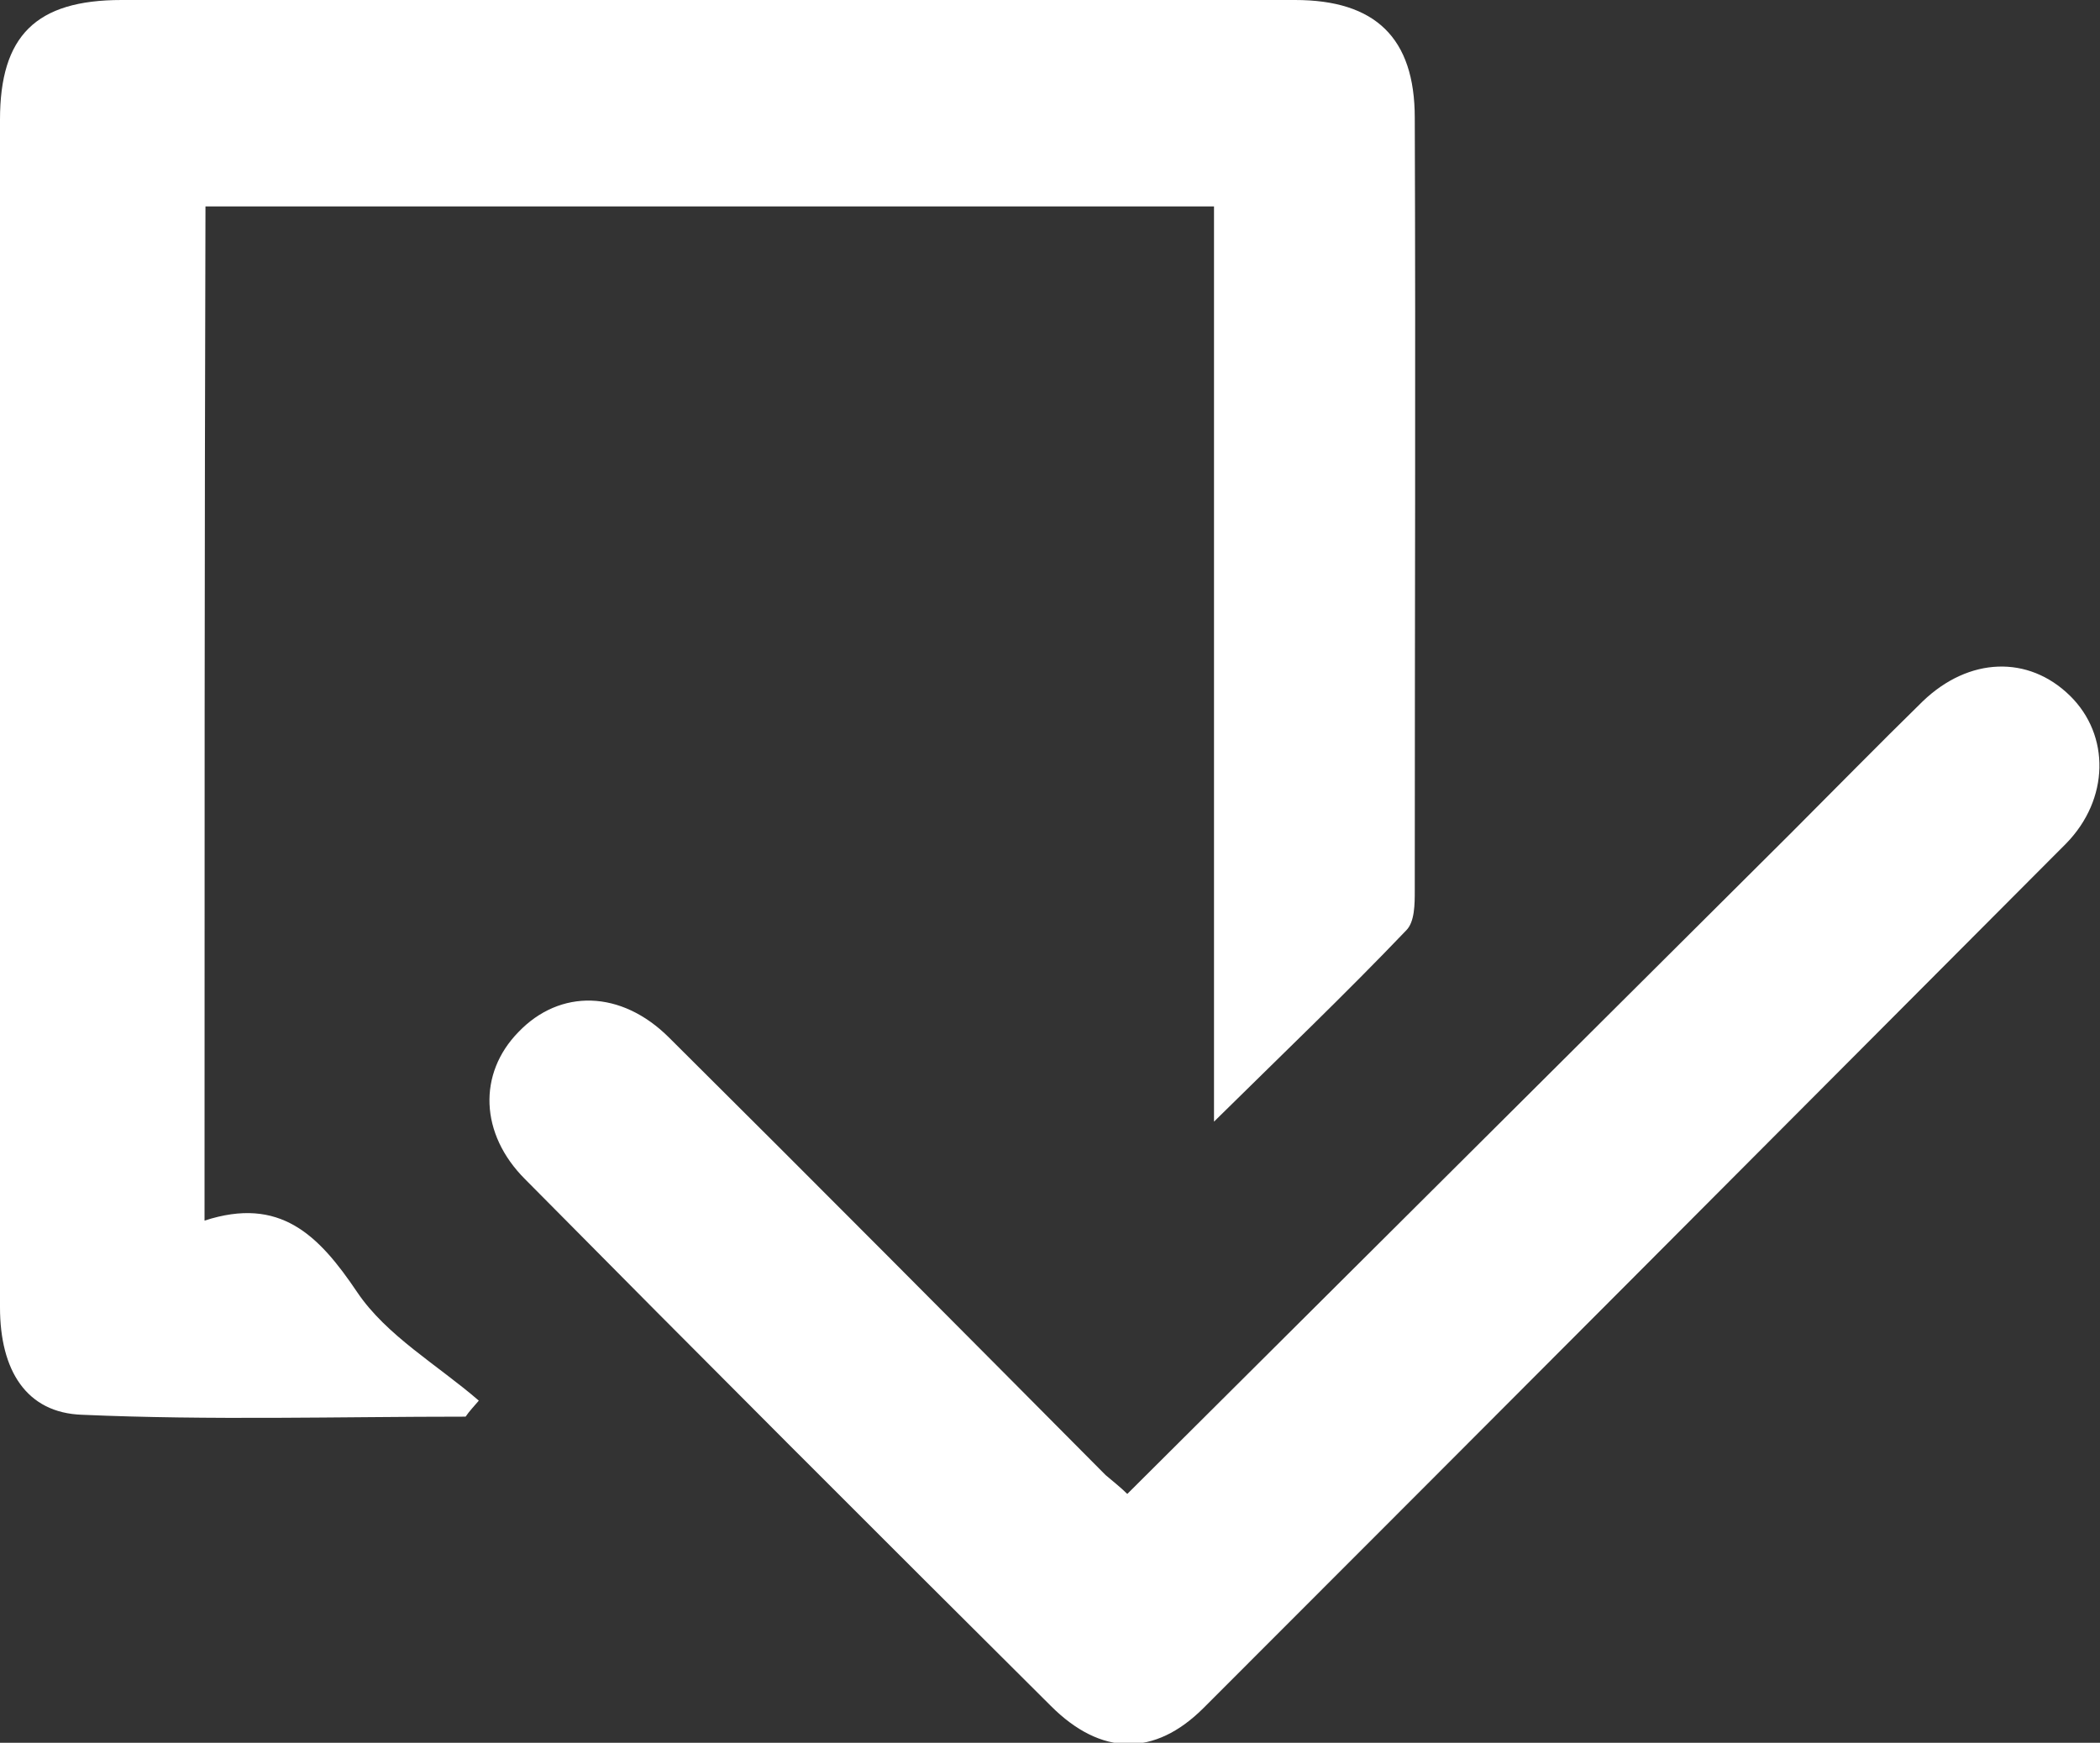 <svg xmlns="http://www.w3.org/2000/svg" xmlns:xlink="http://www.w3.org/1999/xlink" id="Layer_1" x="0px" y="0px" viewBox="0 0 222.8 184.9" style="enable-background:new 0 0 222.8 184.9;" xml:space="preserve"><rect x="0" y="0" width="222.8" height="184.9" fill="#333333" stroke="none"/><style type="text/css">	.st0{fill:#FFFFFF;}</style><g>	<path class="st0" d="M21.7,129.5c8-2.6,12.1,1.5,16.2,7.6c3.1,4.6,8.5,7.7,12.9,11.5c-0.5,0.6-1,1.1-1.4,1.7  c-13.5,0-27.1,0.4-40.7-0.2c-5.9-0.2-8.7-4.7-8.7-11.4c0-23.2,0-46.3,0-69.5c0-18.8,0-37.7,0-56.5C0,3.8,3.8,0,12.9,0  c41.5,0,83,0,124.5,0c8.5,0,12.7,4,12.7,12.5c0.1,27.3,0,54.7,0,82c0,1.4,0,3.3-0.9,4.2c-6.4,6.7-13.1,13.1-20.4,20.3  c0-32.9,0-64.8,0-97.1c-35.8,0-71.2,0-107,0C21.7,57.3,21.7,92.8,21.7,129.5z"></path>	<path class="st0" d="M119.6,158.5c23.5-23.4,46.9-46.7,70.3-70c4.7-4.7,9.4-9.5,14.1-14.1c4.9-4.7,11.2-4.9,15.6-0.6  c4.3,4.2,4.2,11-0.4,15.7c-30.5,30.6-61,61.2-91.5,91.7c-5.2,5.2-10.9,5.1-16.2-0.2c-18.7-18.6-37.3-37.2-55.8-55.9  c-4.8-4.8-5-11.2-0.7-15.6c4.4-4.6,10.9-4.5,16,0.6c15.5,15.4,30.9,30.9,46.3,46.4C118,157.1,118.9,157.8,119.6,158.5z"></path></g></svg>